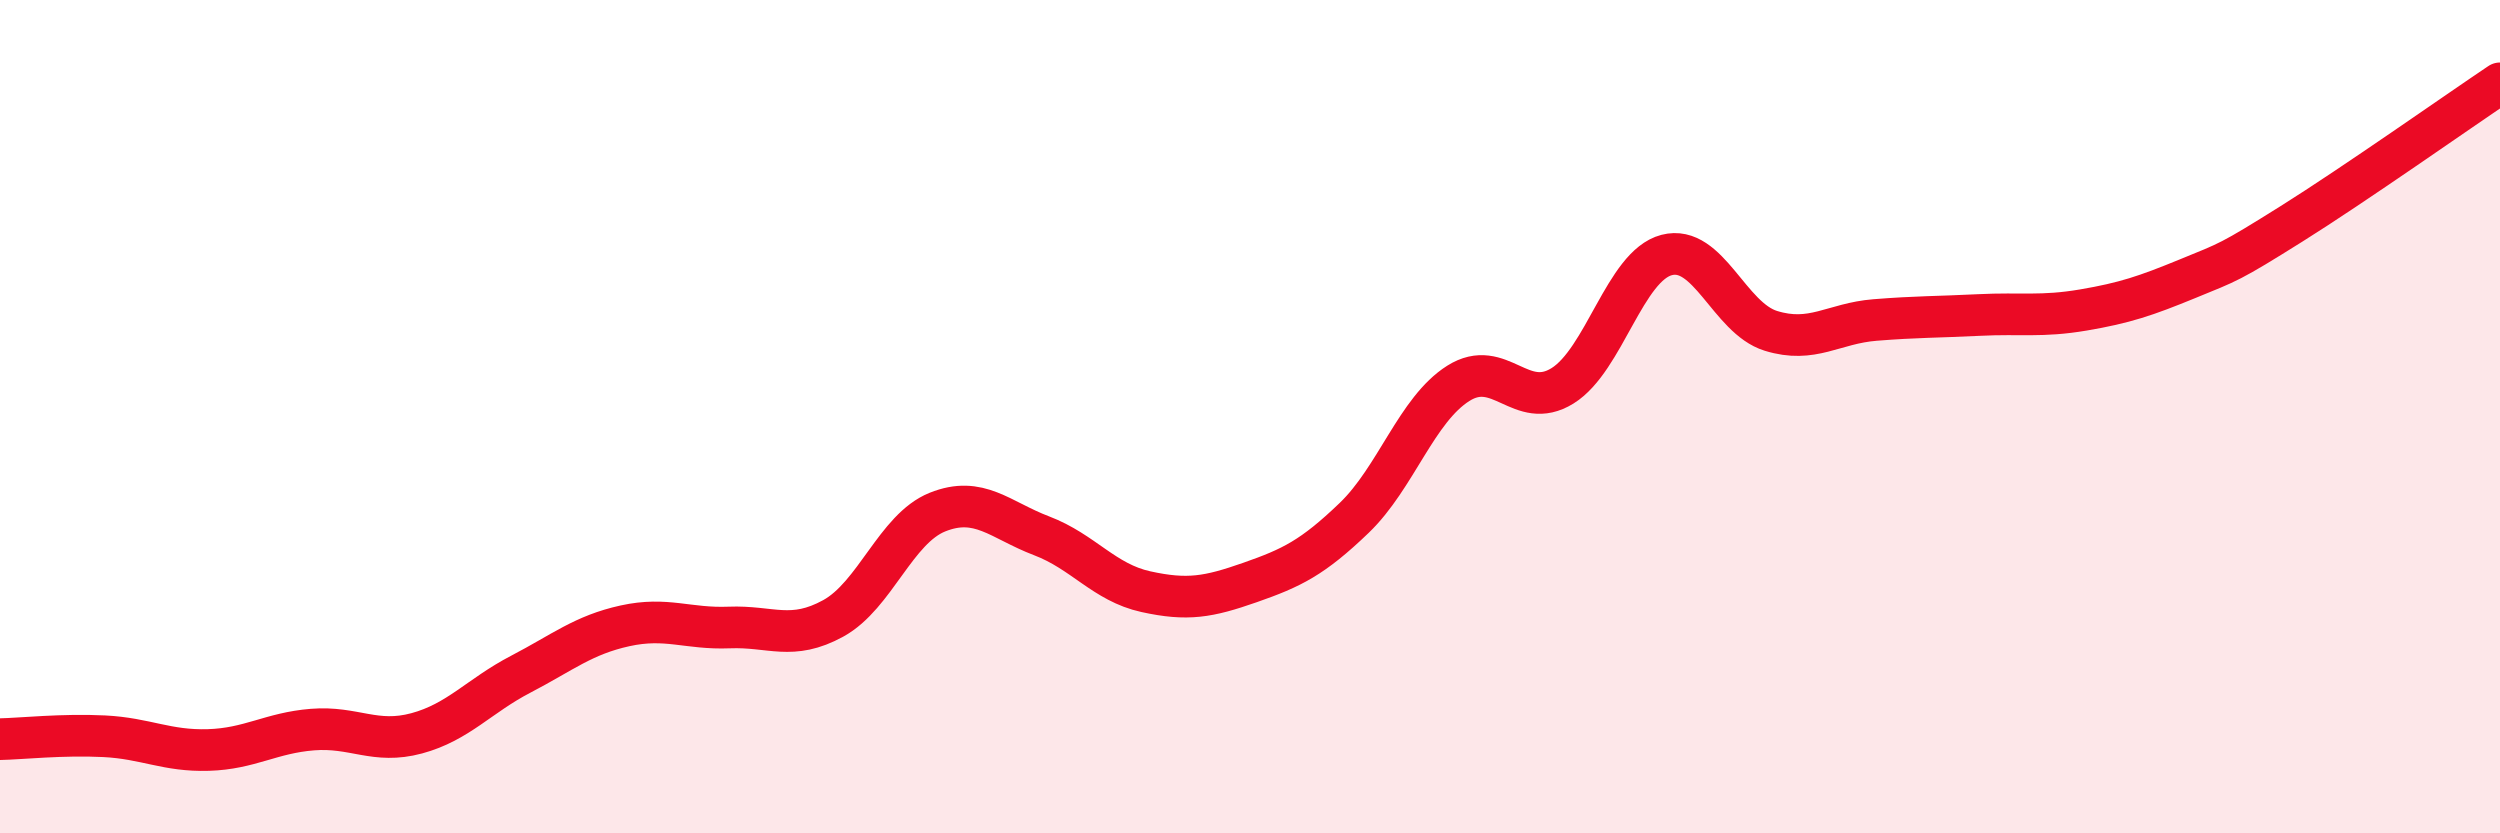 
    <svg width="60" height="20" viewBox="0 0 60 20" xmlns="http://www.w3.org/2000/svg">
      <path
        d="M 0,17.74 C 0.5,17.73 1.5,17.62 2.5,17.67 C 3.5,17.72 4,18.03 5,18 C 6,17.97 6.5,17.59 7.5,17.51 C 8.5,17.43 9,17.87 10,17.6 C 11,17.33 11.5,16.7 12.5,16.18 C 13.5,15.66 14,15.24 15,15.02 C 16,14.8 16.5,15.1 17.5,15.06 C 18.5,15.02 19,15.39 20,14.84 C 21,14.29 21.5,12.69 22.5,12.29 C 23.5,11.89 24,12.48 25,12.86 C 26,13.24 26.5,13.98 27.5,14.2 C 28.5,14.42 29,14.33 30,13.98 C 31,13.63 31.5,13.39 32.5,12.43 C 33.5,11.47 34,9.83 35,9.2 C 36,8.57 36.5,9.88 37.5,9.26 C 38.5,8.64 39,6.38 40,6.12 C 41,5.86 41.5,7.63 42.5,7.94 C 43.5,8.25 44,7.76 45,7.68 C 46,7.6 46.5,7.61 47.5,7.56 C 48.5,7.51 49,7.61 50,7.44 C 51,7.27 51.5,7.1 52.5,6.69 C 53.5,6.28 53.5,6.31 55,5.37 C 56.5,4.43 59,2.67 60,2L60 20L0 20Z"
        fill="#EB0A25"
        opacity="0.1"
        stroke-linecap="round"
        stroke-linejoin="round"
      />
      <path
        d="M 0,17.74 C 0.5,17.73 1.5,17.62 2.5,17.67 C 3.5,17.72 4,18.03 5,18 C 6,17.97 6.5,17.59 7.5,17.51 C 8.5,17.43 9,17.87 10,17.6 C 11,17.33 11.5,16.7 12.5,16.18 C 13.5,15.66 14,15.24 15,15.02 C 16,14.8 16.5,15.1 17.5,15.06 C 18.5,15.02 19,15.39 20,14.84 C 21,14.29 21.5,12.69 22.5,12.29 C 23.5,11.89 24,12.48 25,12.86 C 26,13.24 26.5,13.98 27.5,14.2 C 28.5,14.42 29,14.33 30,13.98 C 31,13.63 31.5,13.39 32.5,12.43 C 33.5,11.47 34,9.83 35,9.2 C 36,8.57 36.5,9.88 37.5,9.26 C 38.5,8.64 39,6.38 40,6.12 C 41,5.86 41.5,7.63 42.5,7.94 C 43.5,8.25 44,7.76 45,7.68 C 46,7.6 46.5,7.61 47.5,7.56 C 48.5,7.51 49,7.61 50,7.44 C 51,7.27 51.5,7.1 52.5,6.69 C 53.5,6.28 53.5,6.31 55,5.37 C 56.5,4.43 59,2.67 60,2"
        stroke="#EB0A25"
        stroke-width="1"
        fill="none"
        stroke-linecap="round"
        stroke-linejoin="round"
      />
    </svg>
  